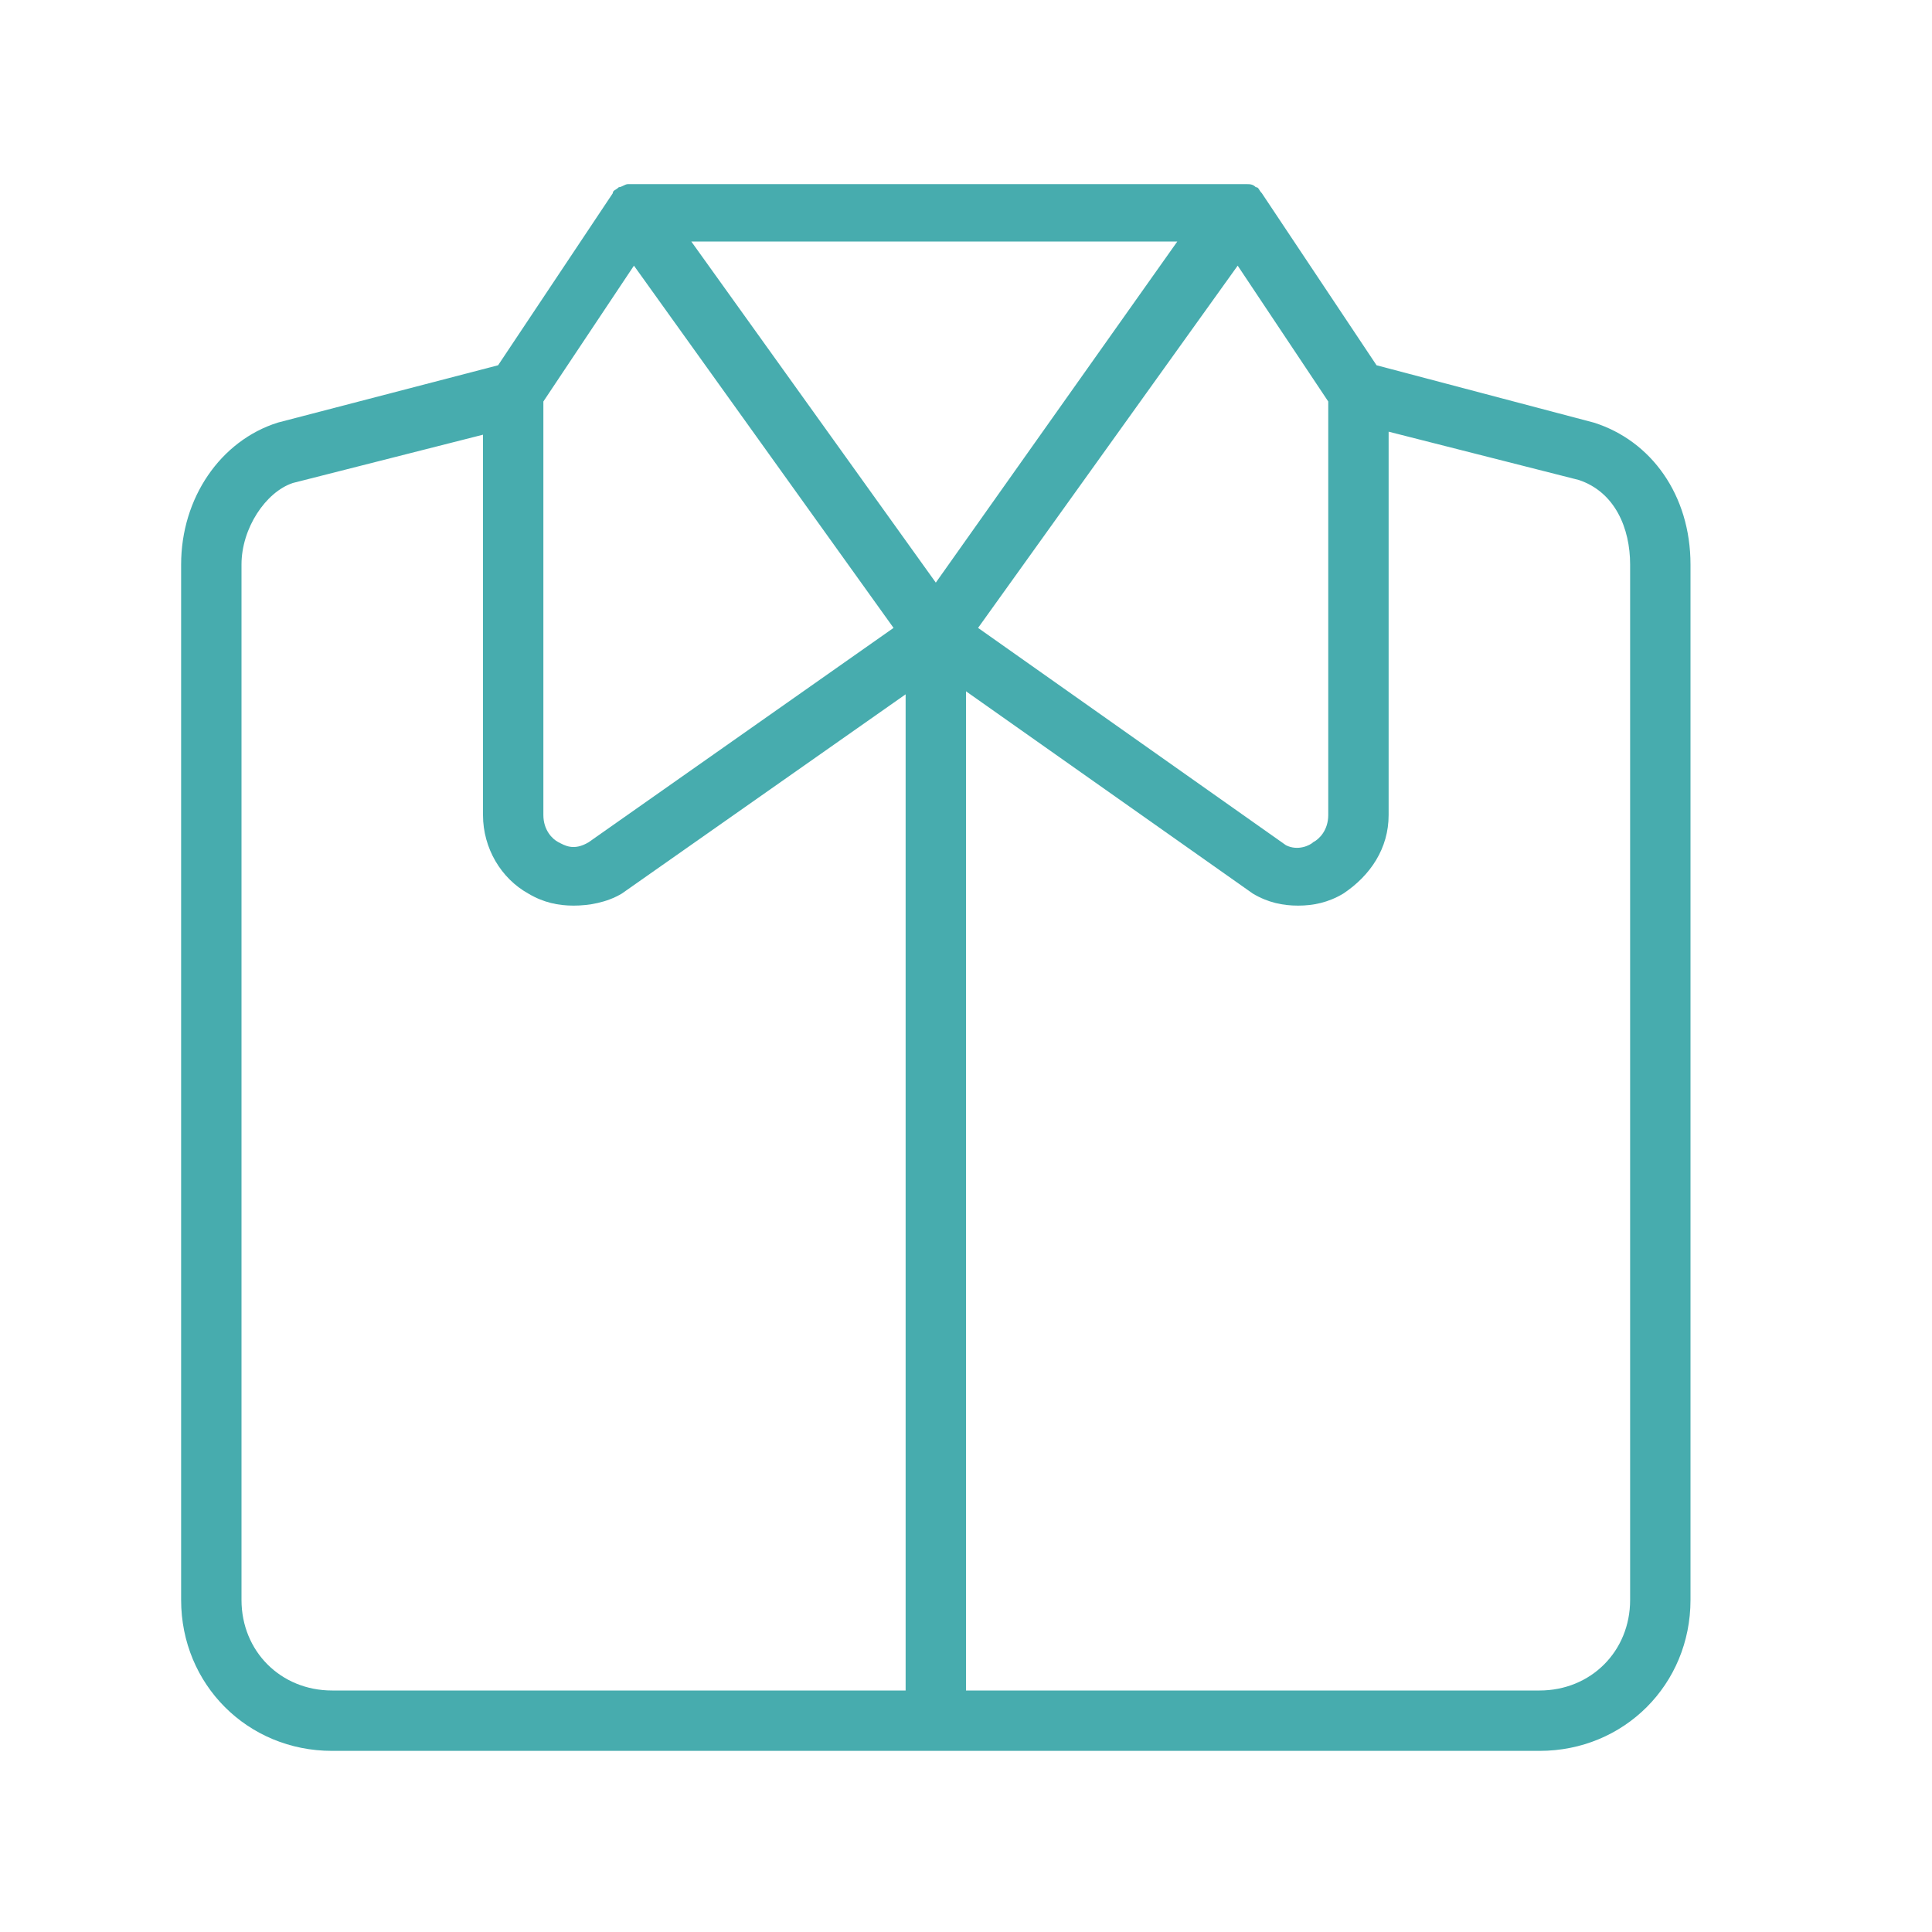 <?xml version="1.0" encoding="utf-8"?>
<!-- Generator: Adobe Illustrator 24.0.1, SVG Export Plug-In . SVG Version: 6.00 Build 0)  -->
<svg version="1.1" id="Calque_1" xmlns="http://www.w3.org/2000/svg" xmlns:xlink="http://www.w3.org/1999/xlink" x="0px" y="0px"
	 viewBox="0 0 64 64" style="enable-background:new 0 0 64 64;" xml:space="preserve">
<style type="text/css">
	.st0{fill-rule:evenodd;clip-rule:evenodd;fill:#47ACAE;}
</style>
<title>clo-shirt-folded</title>
<desc>Created with Sketch.</desc>
<g id="_x36_4px-Line">
	<g id="clo-shirt-folded">
	</g>
	<path id="Shape" class="st0" d="M11,58h40c2.8,0,5-2.2,5-5V18.7c0-2.3-1.3-4.1-3.2-4.7l-7.2-1.9l-3.8-5.7c-0.1-0.1-0.1-0.2-0.2-0.2
		l0,0l0,0c-0.1-0.1-0.2-0.1-0.3-0.1l0,0c-0.1,0-0.1,0-0.2,0H21c-0.1,0-0.1,0-0.2,0l0,0c-0.1,0-0.2,0.1-0.3,0.1l0,0l0,0
		c-0.1,0.1-0.2,0.1-0.2,0.2l-3.8,5.7L9.2,14C7.3,14.6,6,16.5,6,18.7V53C6,55.8,8.2,58,11,58L11,58z M54,18.7V53c0,1.7-1.3,3-3,3H32
		V22.9l9.5,6.7c0.5,0.3,1,0.4,1.5,0.4s1-0.1,1.5-0.4C45.4,29,46,28.1,46,27V14.3l6.3,1.6C53.5,16.3,54,17.5,54,18.7L54,18.7z
		 M18,13.3l3-4.5l8.6,12l-10.1,7.1c-0.5,0.3-0.8,0.1-1,0S18,27.5,18,27V13.3L18,13.3z M44,13.3V27c0,0.5-0.3,0.8-0.5,0.9
		C43.4,28,43,28.2,42.6,28l-10.2-7.2l8.6-12L44,13.3L44,13.3z M31,19.3L22.9,8H39L31,19.3L31,19.3z M8,18.7c0-1.2,0.8-2.4,1.7-2.7
		l6.3-1.6V27c0,1.1,0.6,2.1,1.5,2.6c0.5,0.3,1,0.4,1.5,0.4s1.1-0.1,1.6-0.4L30,23v33H11c-1.7,0-3-1.3-3-3V18.7L8,18.7z"/>
</g>
</svg>
